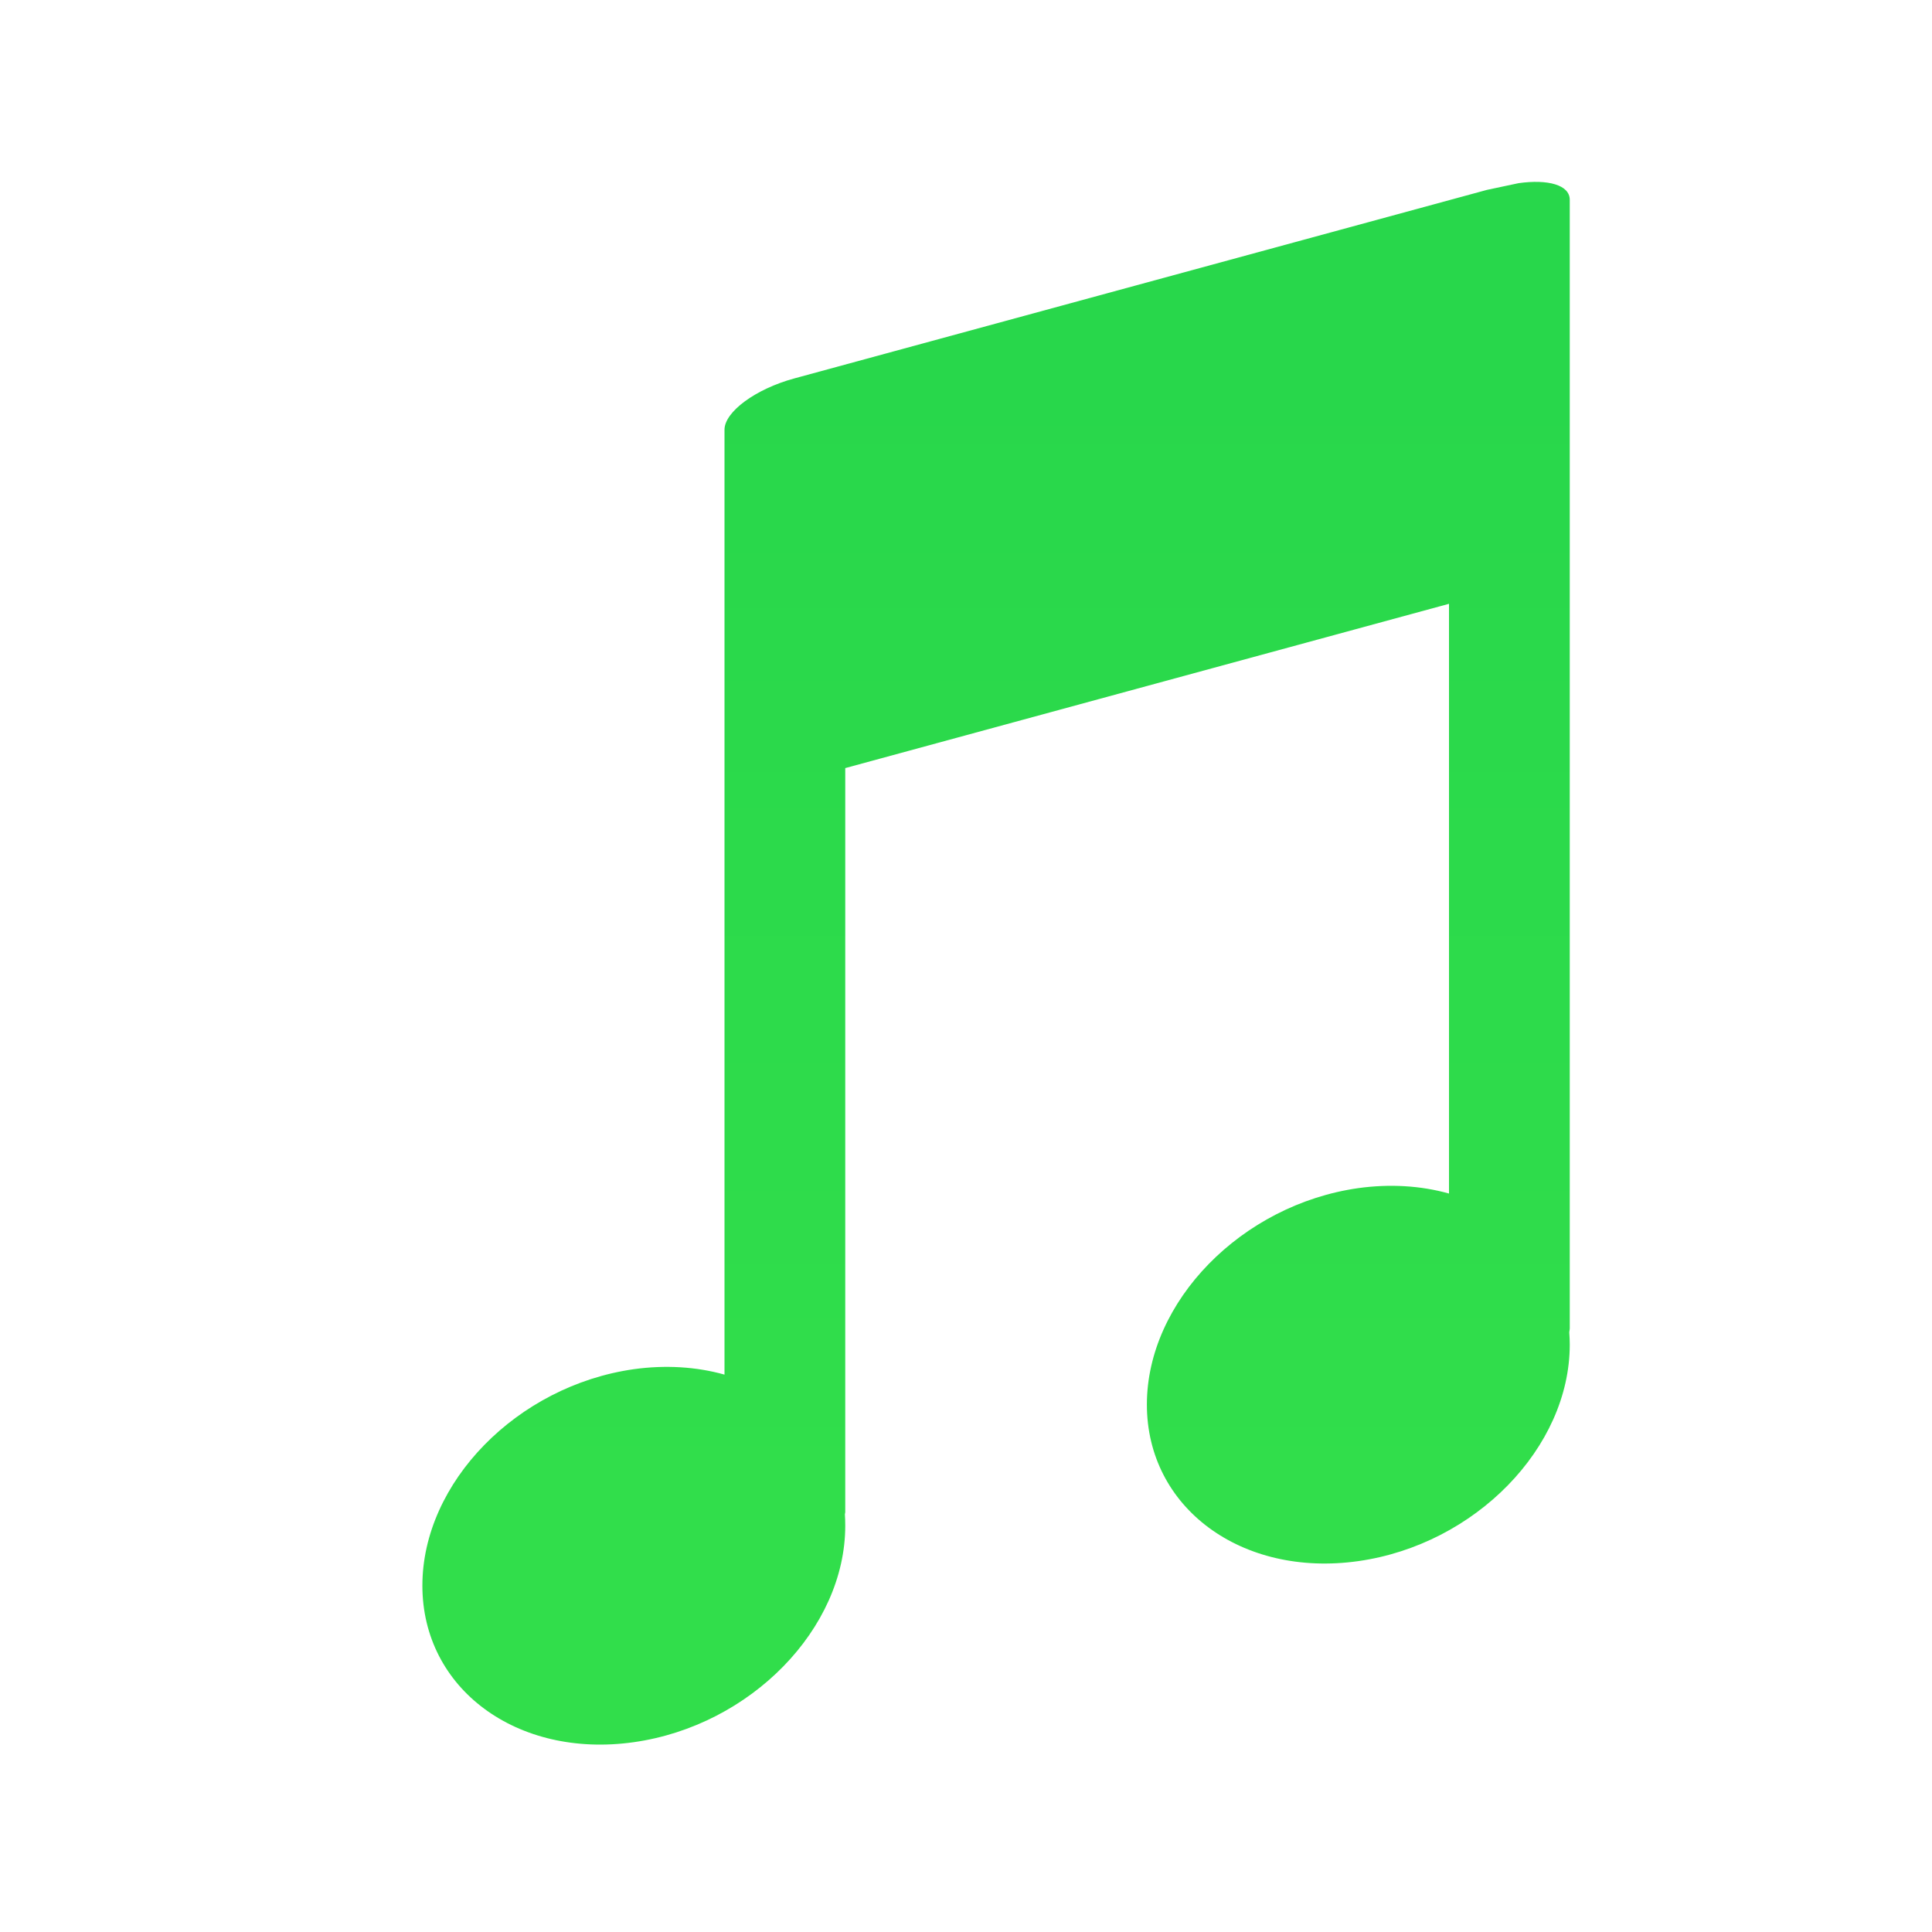 <svg height="32" viewBox="0 0 32 32" width="32" xmlns="http://www.w3.org/2000/svg" xmlns:xlink="http://www.w3.org/1999/xlink"><linearGradient id="a" gradientUnits="userSpaceOnUse" x1="16" x2="16" y1="25" y2="6"><stop offset="0" stop-color="#31de4b"/><stop offset="1" stop-color="#28d74b"/></linearGradient><path d="m24.629 3.145-11.473 3.123c-.641.174-1.156.553-1.156.85v4.002 11.648c-.469-.132-.982-.162-1.502-.09-1.934.274-3.502 1.879-3.502 3.584-.001 1.707 1.567 2.868 3.502 2.594 1.935-.274 3.503-1.88 3.502-3.586 0-.064-.002-.127-.006-.189 0-.012.006-.021.006-.033v-12.326l10-2.721v9.768c-.469-.132-.982-.162-1.502-.09-1.934.274-3.502 1.879-3.502 3.584-.001 1.707 1.567 2.868 3.502 2.594 1.935-.274 3.503-1.88 3.502-3.586-0-.067-.003-.133-.008-.199 0-.025.008-.045.008-.07v-14.693-2.307-1.693c0-.246-.361-.344-.848-.275z" fill="url(#a)"/></svg>
